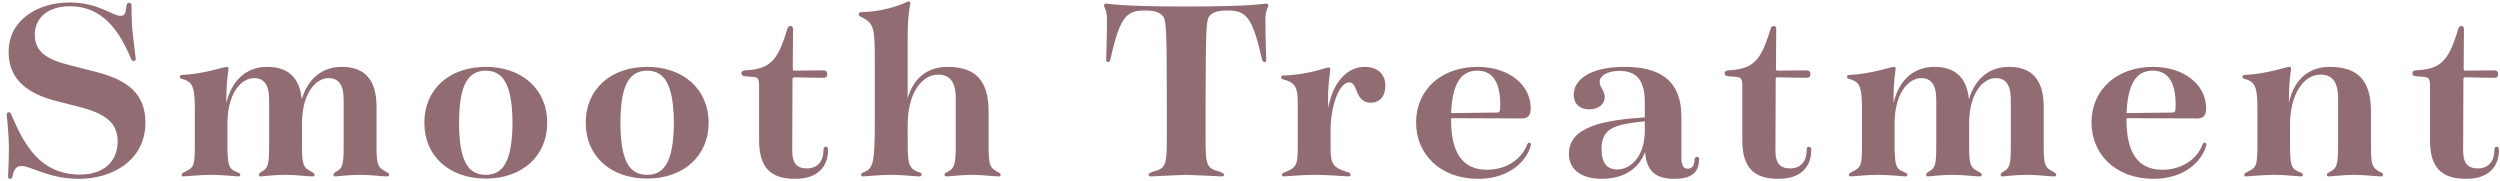 <svg 
 xmlns="http://www.w3.org/2000/svg"
 xmlns:xlink="http://www.w3.org/1999/xlink"
 width="262px" height="19px">
<path fill-rule="evenodd"  fill="rgb(145, 108, 115)"
 d="M261.441,8.157 C260.853,8.157 259.929,8.129 258.361,8.101 C258.221,8.101 258.165,8.157 258.165,8.297 L258.137,15.801 C258.137,17.089 258.613,17.649 259.677,17.649 C260.825,17.649 261.413,16.865 261.413,15.717 C261.413,15.465 261.497,15.381 261.637,15.381 C261.805,15.381 261.889,15.465 261.889,15.745 C261.889,17.285 260.993,18.741 258.445,18.741 C255.981,18.741 254.665,17.677 254.665,14.709 L254.665,9.025 C254.665,8.241 254.553,8.073 253.881,8.045 L253.181,7.989 C252.901,7.961 252.817,7.849 252.817,7.681 C252.817,7.513 252.901,7.401 253.181,7.373 C255.785,7.233 256.597,6.449 257.605,3.089 C257.689,2.809 257.773,2.725 257.969,2.725 C258.109,2.725 258.221,2.809 258.221,3.089 L258.193,7.205 C258.193,7.345 258.249,7.401 258.361,7.401 L261.385,7.373 C261.609,7.373 261.805,7.457 261.805,7.765 C261.805,8.045 261.637,8.157 261.441,8.157 ZM246.741,18.321 C245.705,18.321 244.333,18.489 244.053,18.489 C243.913,18.489 243.857,18.433 243.857,18.321 C243.857,18.153 243.997,18.097 244.277,17.957 C244.893,17.593 245.033,17.257 245.033,15.185 L245.033,10.313 C245.033,8.465 244.333,7.821 243.185,7.821 C241.533,7.821 239.993,9.669 239.993,13.141 L239.993,15.045 C239.993,17.285 240.133,17.705 240.889,17.985 C241.197,18.125 241.337,18.153 241.337,18.321 C241.337,18.433 241.281,18.489 241.141,18.489 C240.917,18.489 239.461,18.321 238.313,18.321 C237.137,18.321 235.625,18.489 235.401,18.489 C235.233,18.489 235.205,18.433 235.205,18.321 C235.205,18.153 235.317,18.125 235.625,17.957 C236.521,17.537 236.577,17.257 236.577,14.933 L236.577,11.461 C236.577,9.165 236.353,8.689 235.513,8.353 C235.149,8.241 235.009,8.241 235.009,8.045 C235.009,7.905 235.093,7.849 235.289,7.849 C237.445,7.765 239.629,7.009 239.909,7.009 C240.049,7.009 240.105,7.065 240.105,7.177 C240.105,7.429 239.853,8.465 239.881,10.761 C240.413,8.353 241.925,7.009 244.165,7.009 C247.133,7.009 248.477,8.465 248.477,11.685 L248.477,15.185 C248.477,17.257 248.589,17.537 249.317,17.957 C249.597,18.097 249.737,18.153 249.737,18.321 C249.737,18.433 249.681,18.489 249.541,18.489 C249.009,18.489 247.833,18.321 246.741,18.321 ZM226.609,17.789 C228.765,17.789 230.277,16.585 230.809,15.185 C230.893,15.017 230.921,14.961 231.033,14.961 C231.145,14.961 231.229,15.017 231.229,15.129 C231.229,15.213 231.201,15.297 231.145,15.465 C230.529,17.257 228.569,18.741 225.713,18.741 C221.681,18.741 219.189,16.137 219.189,12.833 C219.189,9.417 221.821,7.009 225.629,7.009 C228.877,7.009 231.201,8.857 231.201,11.349 C231.201,12.049 230.949,12.413 230.277,12.413 L222.857,12.385 L222.857,12.581 C222.857,15.969 224.033,17.789 226.609,17.789 ZM227.533,11.797 C227.953,11.797 228.009,11.769 228.009,10.957 C228.009,8.605 227.197,7.401 225.601,7.401 C223.865,7.401 222.997,8.801 222.857,11.853 L227.533,11.797 ZM212.441,18.321 C211.349,18.321 209.949,18.489 209.865,18.489 C209.725,18.489 209.669,18.433 209.669,18.321 C209.669,18.153 209.781,18.097 210.089,17.901 C210.593,17.593 210.733,17.257 210.733,15.353 L210.733,10.425 C210.733,8.801 210.117,8.185 209.165,8.185 C208.493,8.185 207.877,8.577 207.429,9.137 C206.841,9.893 206.365,11.097 206.365,12.973 L206.365,15.353 C206.365,17.369 206.561,17.537 207.233,17.929 C207.541,18.097 207.681,18.153 207.681,18.321 C207.681,18.433 207.625,18.489 207.457,18.489 C206.925,18.489 205.749,18.321 204.629,18.321 C203.537,18.321 202.137,18.489 202.053,18.489 C201.913,18.489 201.857,18.433 201.857,18.321 C201.857,18.153 201.969,18.097 202.277,17.901 C202.781,17.593 202.921,17.257 202.921,15.353 L202.921,10.425 C202.921,8.801 202.305,8.185 201.353,8.185 C200.681,8.185 200.065,8.577 199.617,9.137 C199.029,9.893 198.553,11.097 198.553,12.973 L198.553,15.045 C198.553,17.285 198.693,17.705 199.449,17.985 C199.757,18.125 199.897,18.153 199.897,18.321 C199.897,18.433 199.841,18.489 199.701,18.489 C199.477,18.489 198.021,18.321 196.873,18.321 C195.697,18.321 194.185,18.489 193.961,18.489 C193.793,18.489 193.765,18.433 193.765,18.321 C193.765,18.153 193.877,18.125 194.185,17.957 C195.081,17.537 195.137,17.257 195.137,14.933 L195.137,11.461 C195.137,9.165 194.913,8.689 194.073,8.353 C193.709,8.241 193.569,8.241 193.569,8.045 C193.569,7.905 193.653,7.849 193.849,7.849 C196.005,7.765 198.189,7.009 198.469,7.009 C198.609,7.009 198.665,7.065 198.665,7.177 C198.665,7.429 198.413,8.493 198.441,10.817 C198.973,8.493 200.457,7.009 202.725,7.009 C204.853,7.009 206.085,8.073 206.337,10.341 L206.365,10.341 C206.981,8.297 208.437,7.009 210.537,7.009 C212.917,7.009 214.177,8.325 214.177,11.181 L214.177,15.353 C214.177,17.369 214.373,17.537 215.045,17.929 C215.353,18.097 215.493,18.153 215.493,18.321 C215.493,18.433 215.437,18.489 215.269,18.489 C214.737,18.489 213.561,18.321 212.441,18.321 ZM187.606,17.649 C188.754,17.649 189.342,16.865 189.342,15.717 C189.342,15.465 189.426,15.381 189.566,15.381 C189.734,15.381 189.818,15.465 189.818,15.745 C189.818,17.285 188.922,18.741 186.374,18.741 C183.910,18.741 182.594,17.677 182.594,14.709 L182.594,9.025 C182.594,8.241 182.482,8.073 181.810,8.045 L181.110,7.989 C180.830,7.961 180.746,7.849 180.746,7.681 C180.746,7.513 180.830,7.401 181.110,7.373 C183.714,7.233 184.526,6.449 185.534,3.089 C185.618,2.809 185.702,2.725 185.898,2.725 C186.038,2.725 186.150,2.809 186.150,3.089 L186.122,7.205 C186.122,7.345 186.178,7.401 186.290,7.401 L189.314,7.373 C189.538,7.373 189.734,7.457 189.734,7.765 C189.734,8.045 189.566,8.157 189.370,8.157 C188.782,8.157 187.858,8.129 186.290,8.101 C186.150,8.101 186.094,8.157 186.094,8.297 L186.066,15.801 C186.066,17.089 186.542,17.649 187.606,17.649 ZM175.454,18.741 C173.522,18.741 172.542,17.929 172.402,15.913 C171.702,17.873 169.910,18.741 167.866,18.741 C165.822,18.741 164.422,17.845 164.422,16.109 C164.422,13.281 168.062,12.581 172.374,12.301 L172.374,10.677 C172.374,8.185 171.310,7.429 169.714,7.429 C168.370,7.429 167.642,7.989 167.642,8.577 C167.642,9.165 168.174,9.473 168.174,10.173 C168.174,10.901 167.558,11.461 166.550,11.461 C165.542,11.461 164.926,10.873 164.926,9.921 C164.926,8.493 166.410,7.009 170.246,7.009 C173.690,7.009 176.210,8.213 176.210,12.245 L176.210,16.557 C176.210,17.369 176.462,17.677 176.854,17.677 C177.302,17.677 177.582,17.425 177.582,16.697 C177.610,16.501 177.694,16.445 177.862,16.445 C177.974,16.445 178.058,16.501 178.058,16.669 C178.058,17.873 177.526,18.741 175.454,18.741 ZM172.374,12.721 L172.290,12.721 C170.470,12.917 169.238,13.113 168.538,13.729 C168.034,14.177 167.838,14.793 167.838,15.605 C167.838,16.977 168.342,17.761 169.490,17.761 C170.946,17.761 172.374,16.305 172.374,13.757 L172.374,12.721 ZM155.826,17.789 C157.982,17.789 159.494,16.585 160.026,15.185 C160.110,15.017 160.138,14.961 160.250,14.961 C160.362,14.961 160.446,15.017 160.446,15.129 C160.446,15.213 160.418,15.297 160.362,15.465 C159.746,17.257 157.786,18.741 154.930,18.741 C150.898,18.741 148.406,16.137 148.406,12.833 C148.406,9.417 151.038,7.009 154.846,7.009 C158.094,7.009 160.418,8.857 160.418,11.349 C160.418,12.049 160.166,12.413 159.494,12.413 L152.074,12.385 L152.074,12.581 C152.074,15.969 153.250,17.789 155.826,17.789 ZM156.750,11.797 C157.170,11.797 157.226,11.769 157.226,10.957 C157.226,8.605 156.414,7.401 154.818,7.401 C153.082,7.401 152.214,8.801 152.074,11.853 L156.750,11.797 ZM143.674,10.761 C141.938,10.761 142.358,8.633 141.406,8.633 C140.370,8.633 139.502,10.985 139.446,13.393 L139.446,15.633 C139.446,17.201 139.782,17.593 141.154,18.013 C141.462,18.097 141.546,18.181 141.546,18.293 C141.546,18.405 141.490,18.489 141.322,18.489 C141.014,18.489 139.138,18.321 137.738,18.321 C136.450,18.321 134.798,18.489 134.546,18.489 C134.406,18.489 134.350,18.433 134.350,18.321 C134.350,18.153 134.462,18.125 134.798,17.985 C135.946,17.565 136.002,17.033 136.002,15.381 L136.002,10.677 C136.002,9.305 135.778,8.745 134.798,8.409 C134.462,8.325 134.266,8.297 134.266,8.101 C134.266,7.961 134.350,7.905 134.574,7.905 C137.094,7.849 138.942,7.065 139.222,7.065 C139.362,7.065 139.418,7.149 139.418,7.261 C139.418,7.513 139.110,8.885 139.194,11.349 C139.642,8.689 141.154,7.009 143.002,7.009 C144.430,7.009 145.186,7.821 145.186,8.969 C145.186,10.089 144.598,10.761 143.674,10.761 ZM132.698,6.253 C132.698,6.421 132.642,6.505 132.530,6.505 C132.390,6.505 132.306,6.449 132.222,6.085 C131.214,1.577 130.486,1.101 128.582,1.101 C127.490,1.101 126.986,1.353 126.706,1.745 C126.426,2.165 126.370,2.977 126.342,10.425 L126.342,14.597 C126.342,17.285 126.454,17.649 127.798,17.985 C128.162,18.125 128.274,18.181 128.274,18.321 C128.274,18.433 128.190,18.489 128.078,18.489 C127.854,18.489 125.418,18.349 124.326,18.321 C123.206,18.349 120.770,18.489 120.574,18.489 C120.434,18.489 120.378,18.433 120.378,18.321 C120.378,18.181 120.462,18.125 120.854,17.985 C122.170,17.649 122.282,17.285 122.282,14.625 L122.282,10.425 C122.282,2.977 122.198,2.165 121.918,1.745 C121.638,1.353 121.134,1.101 120.042,1.101 C118.138,1.101 117.410,1.577 116.402,6.085 C116.318,6.449 116.262,6.505 116.122,6.505 C116.010,6.505 115.926,6.421 115.926,6.253 C115.926,6.001 116.010,4.013 116.010,2.025 C116.010,0.989 115.702,0.821 115.702,0.569 C115.702,0.429 115.814,0.373 115.898,0.373 C116.262,0.373 117.130,0.681 124.326,0.681 C131.522,0.681 132.362,0.373 132.726,0.373 C132.810,0.373 132.922,0.429 132.922,0.569 C132.922,0.821 132.614,0.989 132.614,2.025 C132.614,4.013 132.698,6.001 132.698,6.253 ZM101.870,18.321 C100.834,18.321 99.462,18.489 99.182,18.489 C99.042,18.489 98.986,18.433 98.986,18.321 C98.986,18.153 99.126,18.097 99.406,17.957 C100.022,17.593 100.162,17.257 100.162,15.185 L100.162,10.313 C100.162,8.465 99.462,7.821 98.314,7.821 C96.662,7.821 95.122,9.669 95.122,13.141 L95.122,14.121 C95.122,16.837 95.094,17.565 96.130,17.985 C96.466,18.097 96.578,18.097 96.578,18.293 C96.578,18.433 96.494,18.489 96.354,18.489 C95.934,18.489 94.534,18.321 93.386,18.321 C92.210,18.321 90.698,18.489 90.474,18.489 C90.334,18.489 90.250,18.433 90.250,18.321 C90.250,18.125 90.390,18.125 90.670,17.985 C91.538,17.593 91.678,16.837 91.678,12.749 L91.678,6.085 C91.678,3.033 91.566,2.529 90.530,1.913 C90.138,1.717 89.998,1.689 89.998,1.493 C89.998,1.353 90.082,1.269 90.334,1.269 C93.302,1.185 95.066,0.149 95.206,0.149 C95.346,0.149 95.402,0.205 95.402,0.317 C95.402,0.485 95.122,1.381 95.122,3.929 L95.122,10.285 C95.738,8.185 97.194,7.009 99.294,7.009 C102.262,7.009 103.606,8.465 103.606,11.685 L103.606,15.185 C103.606,17.257 103.718,17.537 104.446,17.957 C104.726,18.097 104.866,18.153 104.866,18.321 C104.866,18.433 104.810,18.489 104.670,18.489 C104.138,18.489 102.962,18.321 101.870,18.321 ZM84.566,17.649 C85.714,17.649 86.302,16.865 86.302,15.717 C86.302,15.465 86.386,15.381 86.526,15.381 C86.694,15.381 86.778,15.465 86.778,15.745 C86.778,17.285 85.882,18.741 83.334,18.741 C80.870,18.741 79.554,17.677 79.554,14.709 L79.554,9.025 C79.554,8.241 79.442,8.073 78.770,8.045 L78.070,7.989 C77.790,7.961 77.706,7.849 77.706,7.681 C77.706,7.513 77.790,7.401 78.070,7.373 C80.674,7.233 81.486,6.449 82.494,3.089 C82.578,2.809 82.662,2.725 82.858,2.725 C82.998,2.725 83.110,2.809 83.110,3.089 L83.082,7.205 C83.082,7.345 83.138,7.401 83.250,7.401 L86.274,7.373 C86.498,7.373 86.694,7.457 86.694,7.765 C86.694,8.045 86.526,8.157 86.330,8.157 C85.742,8.157 84.818,8.129 83.250,8.101 C83.110,8.101 83.054,8.157 83.054,8.297 L83.026,15.801 C83.026,17.089 83.502,17.649 84.566,17.649 ZM67.822,18.713 C63.959,18.713 61.383,16.333 61.383,12.861 C61.383,9.389 63.959,7.009 67.822,7.009 C71.658,7.009 74.262,9.389 74.262,12.861 C74.262,16.333 71.658,18.713 67.822,18.713 ZM67.822,7.401 C66.003,7.429 65.023,8.801 65.023,12.861 C65.023,16.949 66.003,18.321 67.822,18.321 C69.614,18.321 70.594,16.949 70.622,12.861 C70.594,8.801 69.614,7.429 67.822,7.401 ZM50.911,18.713 C47.047,18.713 44.471,16.333 44.471,12.861 C44.471,9.389 47.047,7.009 50.911,7.009 C54.747,7.009 57.351,9.389 57.351,12.861 C57.351,16.333 54.747,18.713 50.911,18.713 ZM50.911,7.401 C49.091,7.429 48.111,8.801 48.111,12.861 C48.111,16.949 49.091,18.321 50.911,18.321 C52.703,18.321 53.683,16.949 53.711,12.861 C53.683,8.801 52.703,7.429 50.911,7.401 ZM37.723,18.321 C36.631,18.321 35.231,18.489 35.147,18.489 C35.007,18.489 34.951,18.433 34.951,18.321 C34.951,18.153 35.063,18.097 35.371,17.901 C35.875,17.593 36.015,17.257 36.015,15.353 L36.015,10.425 C36.015,8.801 35.399,8.185 34.447,8.185 C33.775,8.185 33.159,8.577 32.711,9.137 C32.123,9.893 31.647,11.097 31.647,12.973 L31.647,15.353 C31.647,17.369 31.843,17.537 32.515,17.929 C32.823,18.097 32.963,18.153 32.963,18.321 C32.963,18.433 32.907,18.489 32.739,18.489 C32.207,18.489 31.031,18.321 29.911,18.321 C28.819,18.321 27.419,18.489 27.335,18.489 C27.195,18.489 27.139,18.433 27.139,18.321 C27.139,18.153 27.251,18.097 27.559,17.901 C28.063,17.593 28.203,17.257 28.203,15.353 L28.203,10.425 C28.203,8.801 27.587,8.185 26.635,8.185 C25.963,8.185 25.347,8.577 24.899,9.137 C24.311,9.893 23.835,11.097 23.835,12.973 L23.835,15.045 C23.835,17.285 23.975,17.705 24.731,17.985 C25.039,18.125 25.179,18.153 25.179,18.321 C25.179,18.433 25.123,18.489 24.983,18.489 C24.759,18.489 23.303,18.321 22.155,18.321 C20.979,18.321 19.467,18.489 19.243,18.489 C19.075,18.489 19.047,18.433 19.047,18.321 C19.047,18.153 19.159,18.125 19.467,17.957 C20.363,17.537 20.419,17.257 20.419,14.933 L20.419,11.461 C20.419,9.165 20.195,8.689 19.355,8.353 C18.991,8.241 18.851,8.241 18.851,8.045 C18.851,7.905 18.935,7.849 19.131,7.849 C21.287,7.765 23.471,7.009 23.751,7.009 C23.891,7.009 23.947,7.065 23.947,7.177 C23.947,7.429 23.695,8.493 23.723,10.817 C24.255,8.493 25.739,7.009 28.007,7.009 C30.135,7.009 31.367,8.073 31.619,10.341 L31.647,10.341 C32.263,8.297 33.719,7.009 35.819,7.009 C38.199,7.009 39.459,8.325 39.459,11.181 L39.459,15.353 C39.459,17.369 39.655,17.537 40.327,17.929 C40.635,18.097 40.775,18.153 40.775,18.321 C40.775,18.433 40.719,18.489 40.551,18.489 C40.019,18.489 38.843,18.321 37.723,18.321 ZM9.863,7.485 C13.419,8.353 15.239,9.837 15.239,12.861 C15.239,16.725 11.879,18.741 8.267,18.741 C5.103,18.741 3.255,17.397 2.247,17.397 C1.799,17.397 1.491,17.621 1.323,18.405 C1.295,18.629 1.239,18.741 1.071,18.741 C0.903,18.741 0.847,18.685 0.847,18.433 C0.847,18.097 0.931,17.033 0.931,15.745 C0.931,13.813 0.707,12.273 0.707,11.993 C0.707,11.853 0.791,11.769 0.931,11.769 C1.071,11.769 1.127,11.825 1.211,12.077 C2.583,15.297 4.291,18.293 8.379,18.293 C10.871,18.293 12.327,16.921 12.327,14.849 C12.327,12.973 11.263,11.909 8.015,11.125 L6.139,10.649 C2.527,9.781 0.903,8.073 0.903,5.441 C0.903,2.025 4.067,0.261 7.231,0.261 C10.367,0.261 11.739,1.661 12.635,1.661 C13.111,1.661 13.167,1.297 13.223,0.793 C13.279,0.429 13.335,0.289 13.531,0.289 C13.699,0.289 13.783,0.373 13.783,0.541 C13.783,0.765 13.783,2.081 13.867,3.089 C13.951,4.041 14.231,6.057 14.231,6.225 C14.231,6.337 14.119,6.393 14.007,6.393 C13.895,6.393 13.783,6.337 13.727,6.141 C12.523,3.257 10.759,0.653 7.343,0.653 C4.991,0.653 3.647,1.885 3.647,3.649 C3.647,5.469 4.963,6.253 7.455,6.869 L9.863,7.485 Z"/>
</svg>